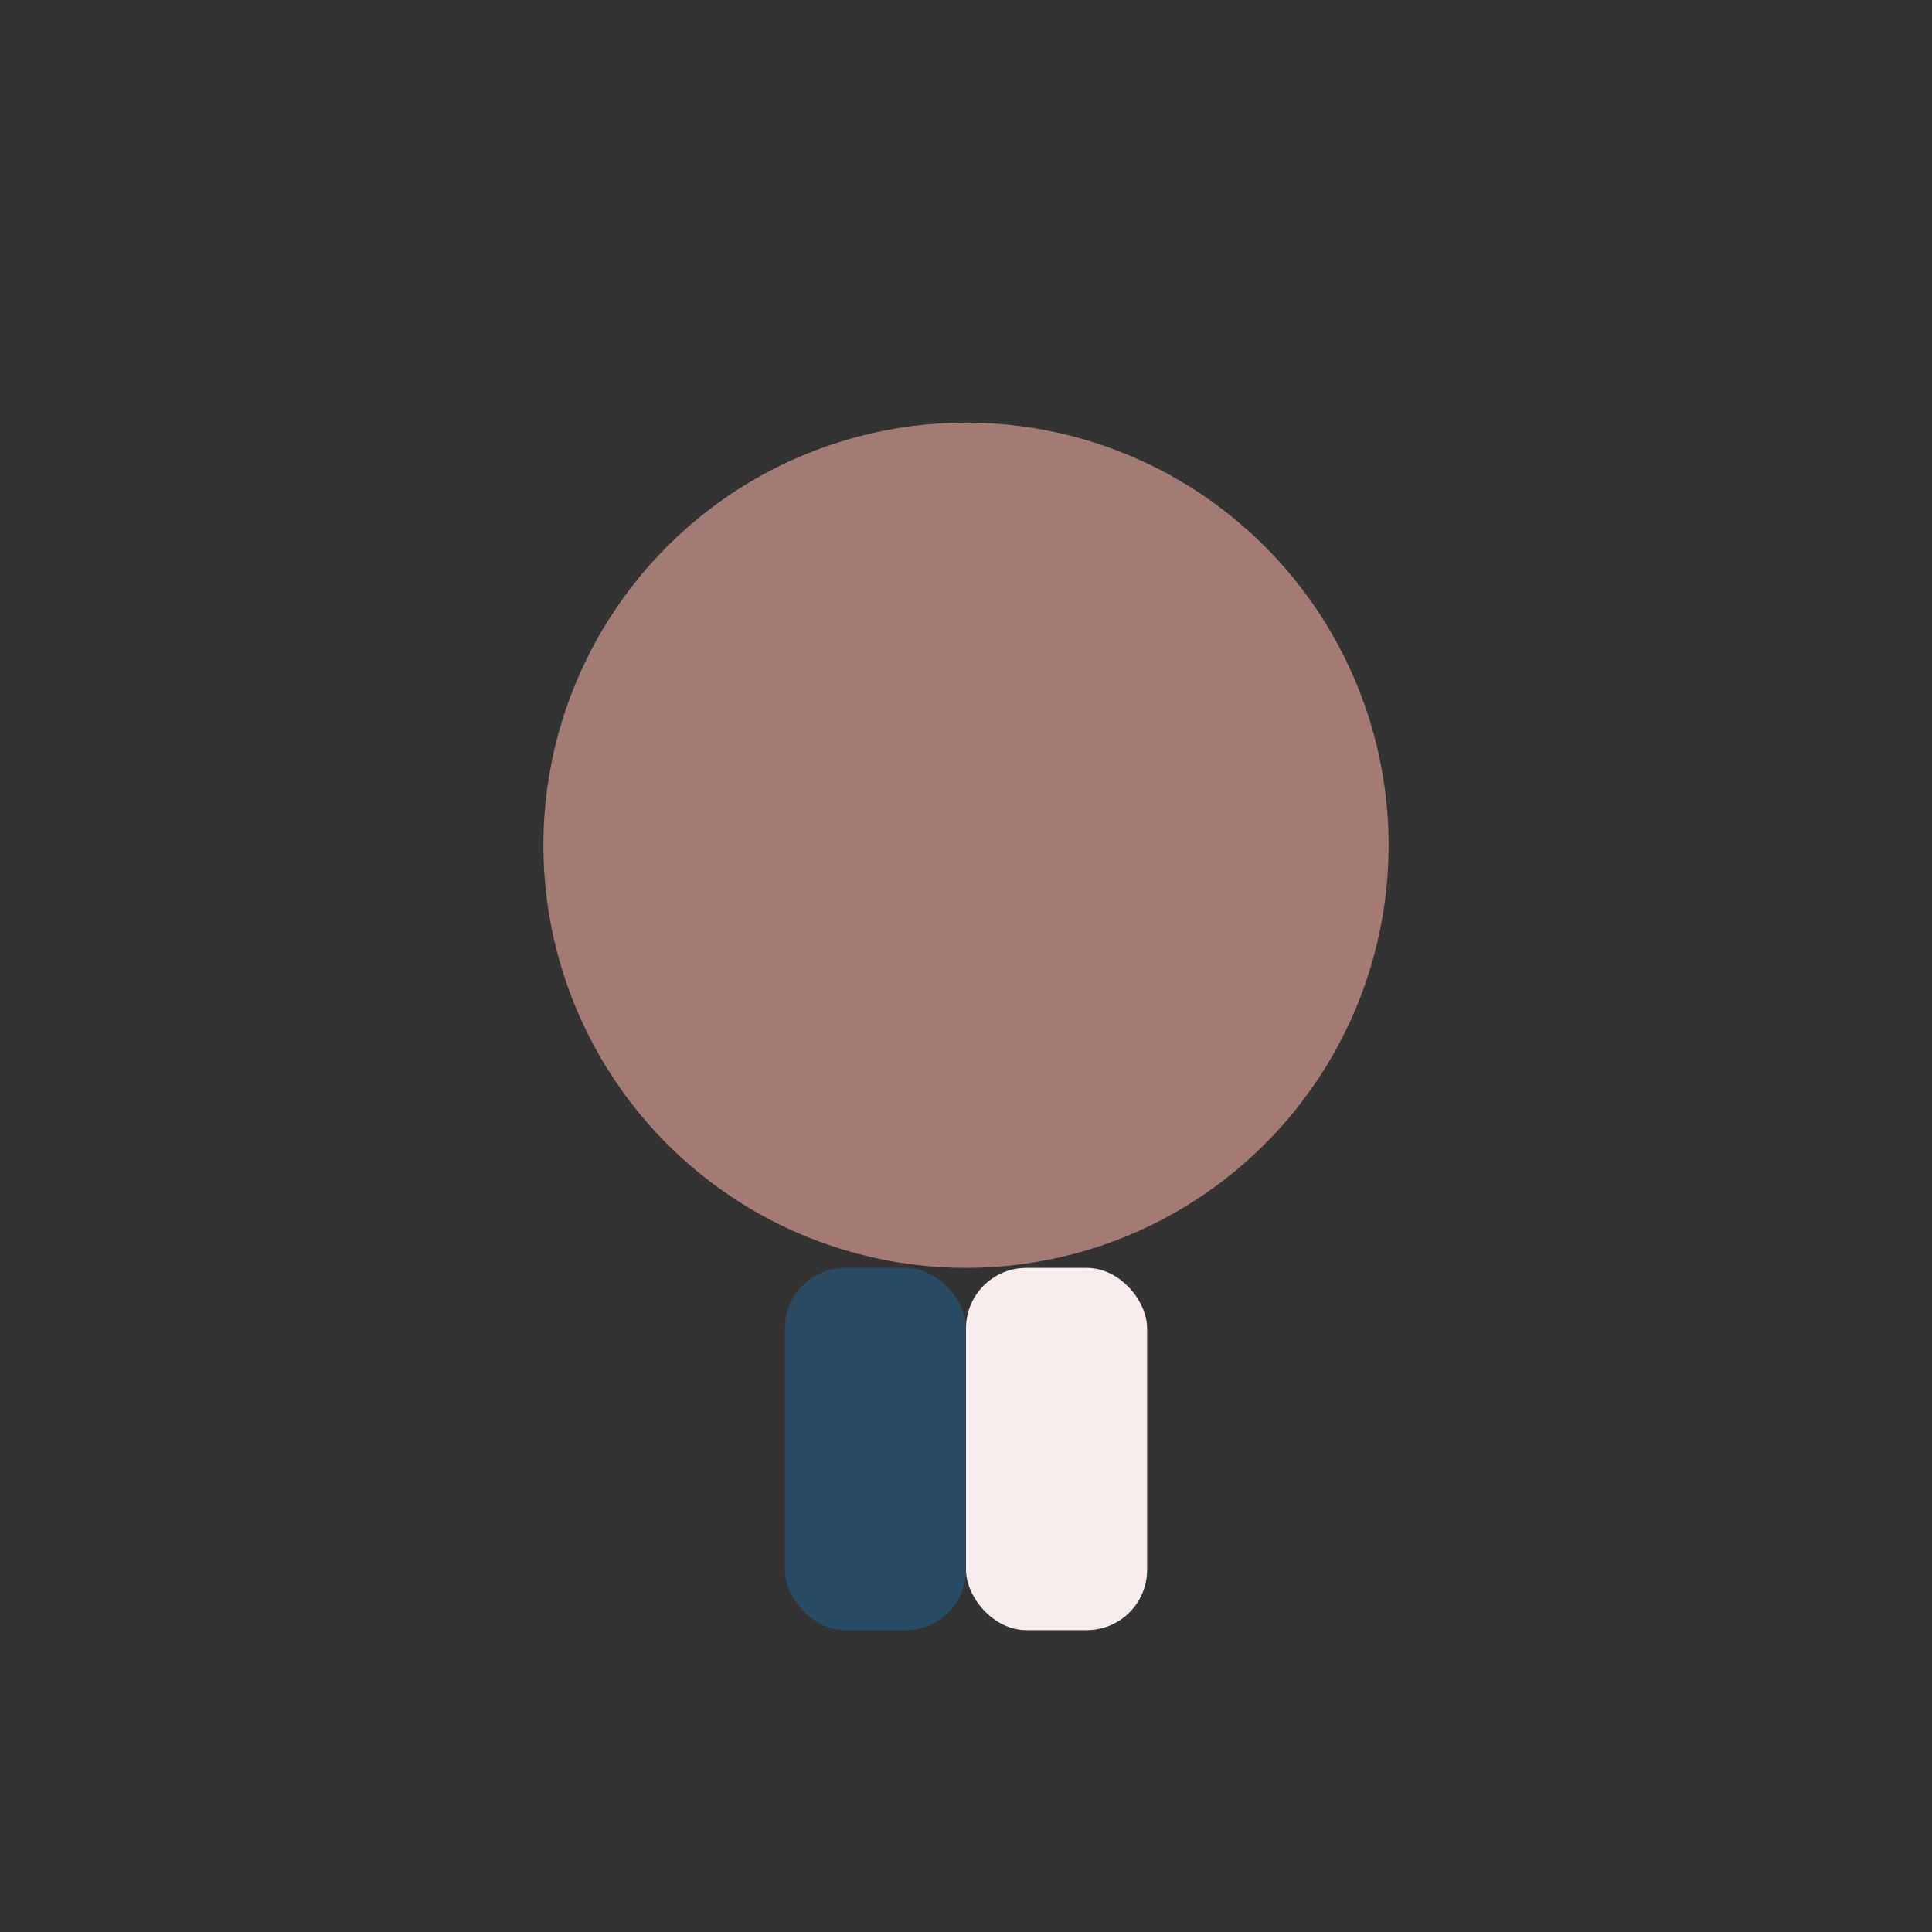 <?xml version="1.0" encoding="UTF-8"?>
<svg xmlns="http://www.w3.org/2000/svg" width="32" height="32" viewBox="0 0 32 32"><rect x="0" y="0" width="32" height="32" fill="#333333" stroke="none"/><circle cx="16" cy="14" r="7" fill="#A37A74"/><rect x="13" y="21" width="3" height="6" rx="1" fill="#284b63"/><rect x="16" y="21" width="3" height="6" rx="1" fill="#f6eceb"/></svg>
